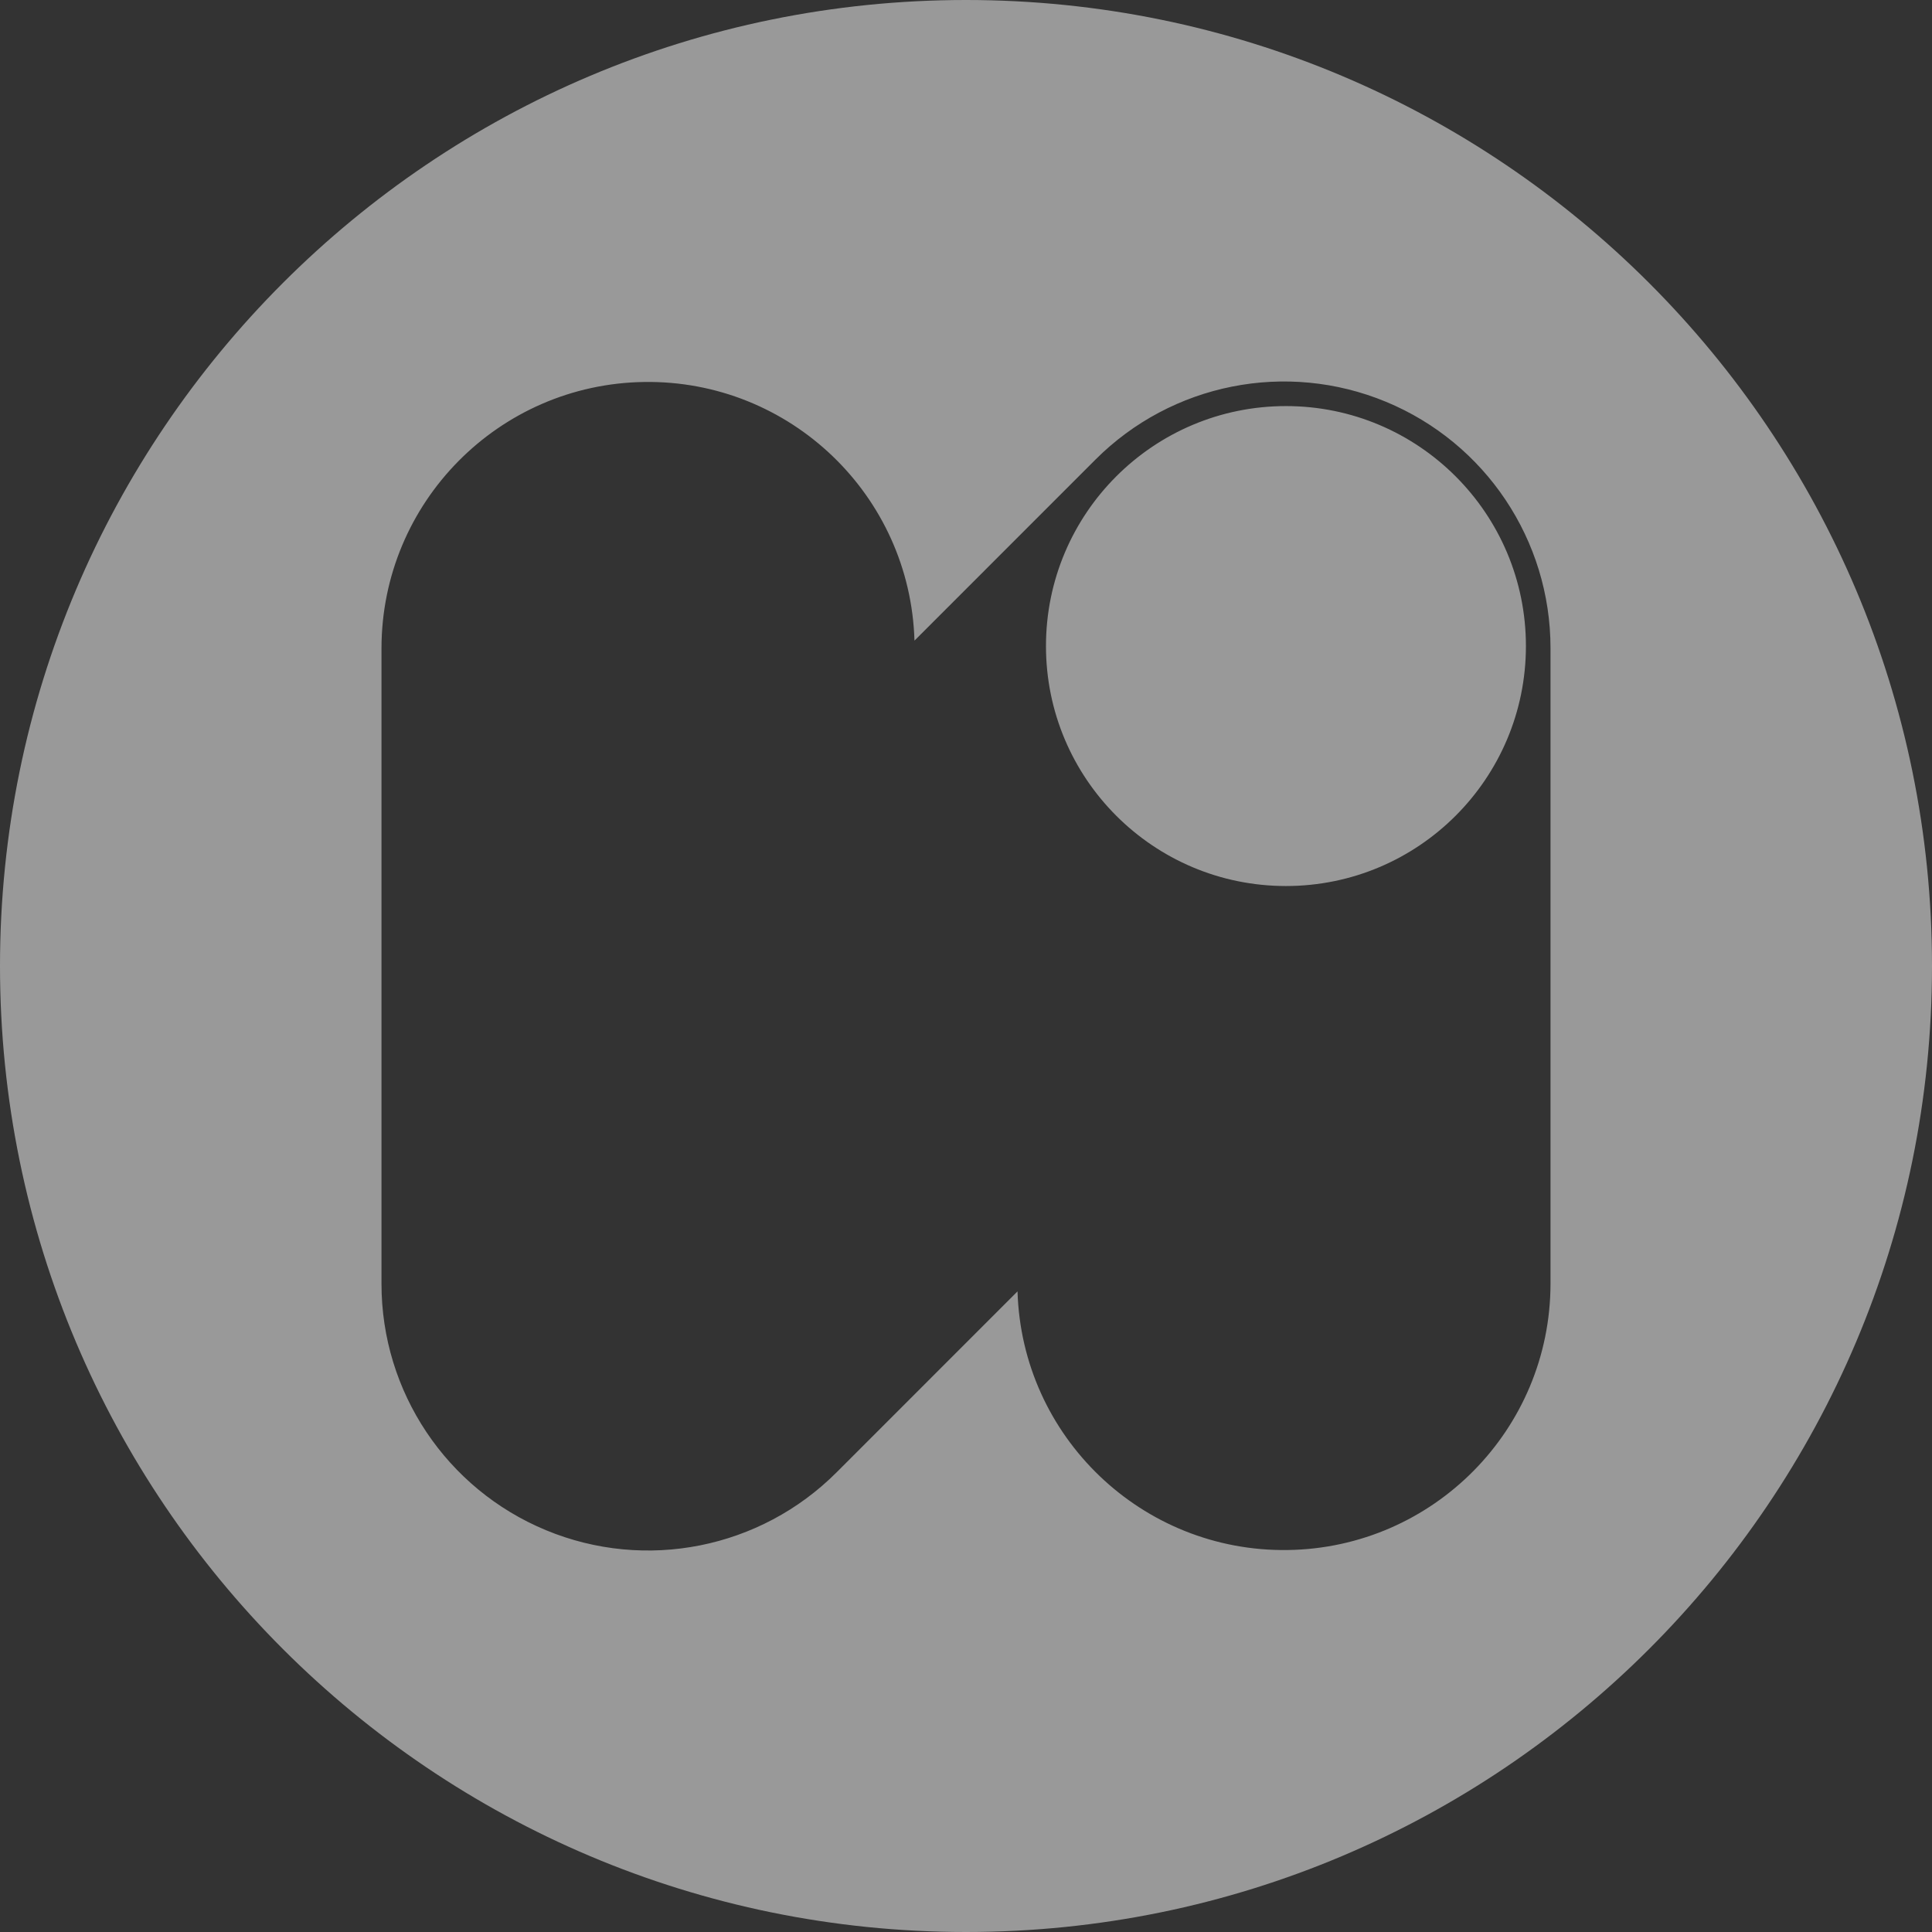 <svg width="48" height="48" viewBox="0 0 48 48" fill="none" xmlns="http://www.w3.org/2000/svg">
<rect x="0" y="0" width="48" height="48" fill="#333333" stroke="none"/>
<path opacity="0.5" fill-rule="evenodd" clip-rule="evenodd" d="M48 24C48 37.255 37.255 48 24 48C10.745 48 0 37.255 0 24C0 10.745 10.745 0 24 0C37.255 0 48 10.745 48 24ZM16.007 9.49C12.39 9.541 9.483 12.485 9.478 16.103V31.897C9.477 34.577 11.09 36.993 13.566 38.018C16.041 39.043 18.89 38.476 20.784 36.581L25.28 32.084C25.387 35.7 28.376 38.561 31.993 38.51C35.61 38.459 38.517 35.515 38.522 31.897V16.103C38.523 13.423 36.91 11.007 34.434 9.982C31.959 8.957 29.11 9.524 27.216 11.419L22.72 15.916C22.613 12.3 19.624 9.439 16.007 9.49ZM37.911 16.051C37.911 19.344 35.242 22.013 31.949 22.013C28.656 22.013 25.987 19.344 25.987 16.051C25.987 12.759 28.656 10.089 31.949 10.089C35.242 10.089 37.911 12.759 37.911 16.051Z" fill="white"/>
</svg>
